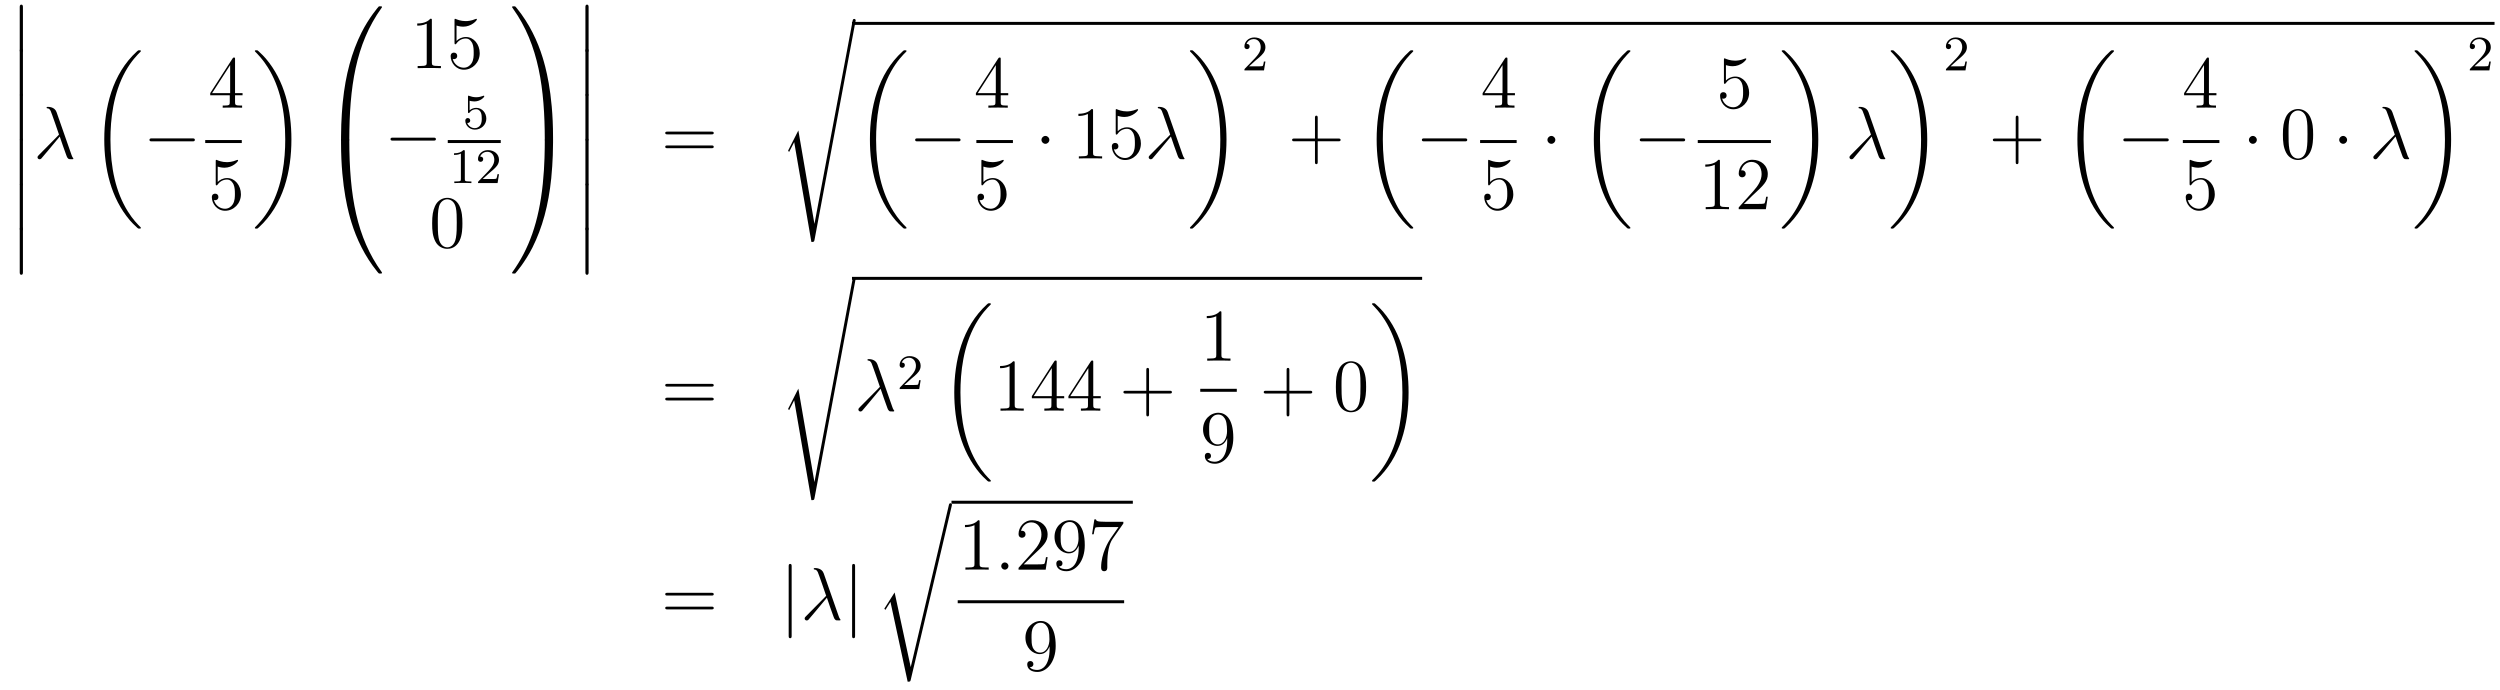 <?xml version='1.0'?>
<!-- This file was generated by dvisvgm 1.14.1 -->
<svg height='111pt' version='1.1' viewBox='0 -111 402 111' width='402pt' xmlns='http://www.w3.org/2000/svg' xmlns:xlink='http://www.w3.org/1999/xlink'>
<g id='page1'>
<g transform='matrix(1 0 0 1 -132 556)'>
<path d='M135.173 -659.019C135.173 -658.827 135.173 -658.577 135.424 -658.577C135.687 -658.577 135.687 -658.816 135.687 -659.019V-665.809C135.687 -666 135.687 -666.251 135.436 -666.251C135.173 -666.251 135.173 -666.012 135.173 -665.809V-659.019Z' fill-rule='evenodd'/>
<path d='M135.173 -651.939C135.173 -651.747 135.173 -651.497 135.424 -651.497C135.687 -651.497 135.687 -651.736 135.687 -651.939V-658.729C135.687 -658.92 135.687 -659.171 135.436 -659.171C135.173 -659.171 135.173 -658.932 135.173 -658.729V-651.939Z' fill-rule='evenodd'/>
<path d='M135.173 -644.739C135.173 -644.547 135.173 -644.297 135.424 -644.297C135.687 -644.297 135.687 -644.536 135.687 -644.739V-651.529C135.687 -651.72 135.687 -651.971 135.436 -651.971C135.173 -651.971 135.173 -651.732 135.173 -651.529V-644.739Z' fill-rule='evenodd'/>
<path d='M135.173 -637.539C135.173 -637.347 135.173 -637.097 135.424 -637.097C135.687 -637.097 135.687 -637.336 135.687 -637.539V-644.329C135.687 -644.52 135.687 -644.771 135.436 -644.771C135.173 -644.771 135.173 -644.532 135.173 -644.329V-637.539Z' fill-rule='evenodd'/>
<path d='M135.173 -630.339C135.173 -630.147 135.173 -629.897 135.424 -629.897C135.687 -629.897 135.687 -630.136 135.687 -630.339V-637.129C135.687 -637.32 135.687 -637.571 135.436 -637.571C135.173 -637.571 135.173 -637.332 135.173 -637.129V-630.339Z' fill-rule='evenodd'/>
<path d='M135.173 -623.259C135.173 -623.067 135.173 -622.817 135.424 -622.817C135.687 -622.817 135.687 -623.056 135.687 -623.259V-630.049C135.687 -630.24 135.687 -630.491 135.436 -630.491C135.173 -630.491 135.173 -630.252 135.173 -630.049V-623.259Z' fill-rule='evenodd'/>
<path d='M141.094 -648.967C140.795 -649.816 139.851 -649.816 139.695 -649.816C139.623 -649.816 139.492 -649.816 139.492 -649.697C139.492 -649.601 139.564 -649.589 139.623 -649.577C139.803 -649.553 139.946 -649.529 140.138 -649.182C140.257 -648.955 141.488 -645.381 141.488 -645.357C141.488 -645.345 141.476 -645.333 141.381 -645.238L138.273 -642.094C138.129 -641.95 138.033 -641.855 138.033 -641.699C138.033 -641.532 138.177 -641.388 138.368 -641.388C138.416 -641.388 138.548 -641.412 138.619 -641.484C138.811 -641.663 140.52 -643.755 141.608 -645.047C141.919 -644.114 142.301 -643.014 142.672 -642.01C142.732 -641.831 142.791 -641.663 142.959 -641.508C143.078 -641.4 143.102 -641.4 143.437 -641.4H143.664C143.712 -641.4 143.795 -641.4 143.795 -641.496C143.795 -641.544 143.783 -641.556 143.736 -641.604C143.628 -641.735 143.544 -641.95 143.497 -642.094L141.094 -648.967Z' fill-rule='evenodd'/>
<path d='M154.648 -630.36C154.648 -630.408 154.624 -630.432 154.6 -630.468C154.158 -630.91 153.357 -631.711 152.556 -633.002C150.631 -636.086 149.759 -639.971 149.759 -644.573C149.759 -647.789 150.189 -651.937 152.161 -655.499C153.106 -657.197 154.086 -658.177 154.612 -658.703C154.648 -658.739 154.648 -658.763 154.648 -658.799C154.648 -658.918 154.564 -658.918 154.397 -658.918C154.229 -658.918 154.206 -658.918 154.026 -658.739C150.022 -655.093 148.767 -649.618 148.767 -644.585C148.767 -639.887 149.842 -635.153 152.879 -631.579C153.118 -631.304 153.572 -630.814 154.062 -630.384C154.206 -630.24 154.229 -630.24 154.397 -630.24C154.564 -630.24 154.648 -630.24 154.648 -630.36Z' fill-rule='evenodd'/>
<path d='M162.918 -644.269C163.121 -644.269 163.336 -644.269 163.336 -644.508C163.336 -644.748 163.121 -644.748 162.918 -644.748H156.451C156.248 -644.748 156.032 -644.748 156.032 -644.508C156.032 -644.269 156.248 -644.269 156.451 -644.269H162.918Z' fill-rule='evenodd'/>
<path d='M169.795 -657.462C169.795 -657.689 169.795 -657.749 169.628 -657.749C169.533 -657.749 169.497 -657.749 169.401 -657.606L165.803 -652.023V-651.676H168.947V-650.588C168.947 -650.146 168.923 -650.027 168.05 -650.027H167.811V-649.68C168.086 -649.704 169.03 -649.704 169.365 -649.704S170.656 -649.704 170.931 -649.68V-650.027H170.692C169.831 -650.027 169.795 -650.146 169.795 -650.588V-651.676H171.003V-652.023H169.795V-657.462ZM169.007 -656.53V-652.023H166.102L169.007 -656.53Z' fill-rule='evenodd'/>
<path d='M165 -644H170.879V-644.481H165'/>
<path d='M167.01 -640.21C167.524 -640.042 167.943 -640.03 168.074 -640.03C169.425 -640.03 170.286 -641.022 170.286 -641.19C170.286 -641.238 170.262 -641.298 170.19 -641.298C170.166 -641.298 170.142 -641.298 170.034 -641.25C169.365 -640.963 168.791 -640.927 168.481 -640.927C167.692 -640.927 167.13 -641.166 166.902 -641.262C166.819 -641.298 166.795 -641.298 166.783 -641.298C166.688 -641.298 166.688 -641.226 166.688 -641.034V-637.484C166.688 -637.269 166.688 -637.197 166.831 -637.197C166.891 -637.197 166.902 -637.209 167.022 -637.353C167.357 -637.843 167.919 -638.13 168.516 -638.13C169.15 -638.13 169.461 -637.544 169.556 -637.341C169.76 -636.874 169.772 -636.289 169.772 -635.834C169.772 -635.38 169.772 -634.699 169.437 -634.161C169.174 -633.731 168.708 -633.432 168.182 -633.432C167.393 -633.432 166.616 -633.97 166.4 -634.842C166.46 -634.818 166.532 -634.807 166.592 -634.807C166.795 -634.807 167.118 -634.926 167.118 -635.332C167.118 -635.667 166.891 -635.858 166.592 -635.858C166.377 -635.858 166.066 -635.751 166.066 -635.285C166.066 -634.268 166.879 -633.109 168.206 -633.109C169.556 -633.109 170.74 -634.245 170.74 -635.763C170.74 -637.185 169.783 -638.369 168.528 -638.369C167.847 -638.369 167.321 -638.07 167.01 -637.735V-640.21Z' fill-rule='evenodd'/>
<path d='M178.86 -644.573C178.86 -649.271 177.784 -654.005 174.747 -657.579C174.508 -657.854 174.054 -658.344 173.564 -658.775C173.421 -658.918 173.397 -658.918 173.229 -658.918C173.086 -658.918 172.978 -658.918 172.978 -658.799C172.978 -658.751 173.026 -658.703 173.05 -658.679C173.468 -658.249 174.269 -657.448 175.07 -656.157C176.995 -653.073 177.867 -649.188 177.867 -644.585C177.867 -641.37 177.437 -637.222 175.465 -633.659C174.52 -631.962 173.528 -630.97 173.026 -630.468C173.002 -630.432 172.978 -630.396 172.978 -630.36C172.978 -630.24 173.086 -630.24 173.229 -630.24C173.397 -630.24 173.421 -630.24 173.6 -630.42C177.605 -634.066 178.86 -639.541 178.86 -644.573Z' fill-rule='evenodd'/>
<path d='M187.831 -644.361C188.094 -644.361 188.166 -644.361 188.166 -644.529C188.189 -652.908 189.158 -659.866 193.342 -665.711C193.426 -665.819 193.426 -665.843 193.426 -665.867C193.426 -665.986 193.342 -665.986 193.151 -665.986C192.959 -665.986 192.935 -665.986 192.911 -665.962C192.864 -665.927 191.345 -664.181 190.138 -661.778C188.56 -658.623 187.568 -655 187.126 -650.649C187.09 -650.278 186.839 -647.792 186.839 -644.959V-644.493C186.851 -644.361 186.922 -644.361 187.173 -644.361H187.831Z' fill-rule='evenodd'/>
<path d='M187.173 -644.638C186.922 -644.638 186.851 -644.638 186.839 -644.506V-644.04C186.839 -636.736 188.142 -632.457 188.512 -631.249C189.325 -628.595 190.652 -625.798 192.648 -623.336C192.828 -623.12 192.875 -623.061 192.923 -623.037C192.947 -623.025 192.959 -623.013 193.151 -623.013C193.342 -623.013 193.426 -623.013 193.426 -623.132C193.426 -623.156 193.426 -623.18 193.354 -623.288C189.373 -628.811 188.178 -635.457 188.166 -644.47C188.166 -644.638 188.094 -644.638 187.831 -644.638H187.173Z' fill-rule='evenodd'/>
<path d='M201.443 -663.702C201.443 -663.978 201.443 -663.989 201.204 -663.989C200.917 -663.667 200.32 -663.224 199.088 -663.224V-662.878C199.363 -662.878 199.961 -662.878 200.618 -663.188V-656.96C200.618 -656.53 200.582 -656.387 199.53 -656.387H199.159V-656.04C199.482 -656.064 200.642 -656.064 201.036 -656.064C201.431 -656.064 202.578 -656.064 202.901 -656.04V-656.387H202.531C201.479 -656.387 201.443 -656.53 201.443 -656.96V-663.702ZM205.41 -662.89C205.924 -662.722 206.342 -662.71 206.474 -662.71C207.824 -662.71 208.686 -663.702 208.686 -663.87C208.686 -663.918 208.662 -663.978 208.59 -663.978C208.566 -663.978 208.542 -663.978 208.434 -663.93C207.764 -663.643 207.191 -663.607 206.88 -663.607C206.092 -663.607 205.53 -663.846 205.302 -663.942C205.219 -663.978 205.195 -663.978 205.183 -663.978C205.087 -663.978 205.087 -663.906 205.087 -663.714V-660.164C205.087 -659.949 205.087 -659.877 205.231 -659.877C205.29 -659.877 205.302 -659.889 205.422 -660.033C205.757 -660.523 206.318 -660.81 206.916 -660.81C207.55 -660.81 207.86 -660.224 207.956 -660.021C208.159 -659.554 208.171 -658.969 208.171 -658.514C208.171 -658.06 208.171 -657.379 207.836 -656.841C207.574 -656.411 207.108 -656.112 206.581 -656.112C205.793 -656.112 205.015 -656.65 204.8 -657.522C204.86 -657.498 204.932 -657.487 204.992 -657.487C205.195 -657.487 205.518 -657.606 205.518 -658.012C205.518 -658.347 205.29 -658.538 204.992 -658.538C204.776 -658.538 204.466 -658.431 204.466 -657.965C204.466 -656.948 205.279 -655.789 206.605 -655.789C207.956 -655.789 209.14 -656.925 209.14 -658.443C209.14 -659.865 208.183 -661.049 206.928 -661.049C206.246 -661.049 205.721 -660.75 205.41 -660.415V-662.89Z' fill-rule='evenodd'/>
<path d='M201.678 -644.389C201.881 -644.389 202.097 -644.389 202.097 -644.628C202.097 -644.868 201.881 -644.868 201.678 -644.868H195.211C195.007 -644.868 194.792 -644.868 194.792 -644.628C194.792 -644.389 195.007 -644.389 195.211 -644.389H201.678Z' fill-rule='evenodd'/>
<path d='M207.516 -650.798C207.619 -650.766 207.938 -650.687 208.272 -650.687C209.269 -650.687 209.874 -651.388 209.874 -651.507C209.874 -651.595 209.819 -651.619 209.778 -651.619C209.762 -651.619 209.747 -651.619 209.675 -651.579C209.364 -651.46 208.998 -651.364 208.567 -651.364C208.097 -651.364 207.707 -651.483 207.46 -651.579C207.38 -651.619 207.364 -651.619 207.356 -651.619C207.252 -651.619 207.252 -651.531 207.252 -651.388V-649.053C207.252 -648.91 207.252 -648.814 207.38 -648.814C207.444 -648.814 207.468 -648.846 207.508 -648.91C207.604 -649.029 207.906 -649.436 208.584 -649.436C209.029 -649.436 209.245 -649.069 209.316 -648.918C209.452 -648.631 209.468 -648.264 209.468 -647.953C209.468 -647.659 209.46 -647.228 209.237 -646.878C209.086 -646.639 208.766 -646.392 208.344 -646.392C207.827 -646.392 207.317 -646.718 207.133 -647.236C207.157 -647.228 207.205 -647.228 207.212 -647.228C207.436 -647.228 207.611 -647.372 207.611 -647.619C207.611 -647.914 207.38 -648.017 207.221 -648.017C207.077 -648.017 206.822 -647.937 206.822 -647.595C206.822 -646.878 207.444 -646.153 208.361 -646.153C209.357 -646.153 210.2 -646.926 210.2 -647.914C210.2 -648.838 209.532 -649.659 208.591 -649.659C208.193 -649.659 207.818 -649.531 207.516 -649.26V-650.798Z' fill-rule='evenodd'/>
<path d='M204 -644H212.52V-644.481H204'/>
<path d='M206.742 -642.636C206.742 -642.851 206.726 -642.859 206.51 -642.859C206.184 -642.54 205.762 -642.349 205.006 -642.349V-642.086C205.22 -642.086 205.65 -642.086 206.112 -642.301V-638.213C206.112 -637.918 206.089 -637.823 205.332 -637.823H205.052V-637.56C205.379 -637.584 206.065 -637.584 206.424 -637.584C206.782 -637.584 207.475 -637.584 207.802 -637.56V-637.823H207.523C206.766 -637.823 206.742 -637.918 206.742 -638.213V-642.636ZM210.688 -639.186C210.815 -639.305 211.15 -639.568 211.277 -639.68C211.771 -640.134 212.24 -640.572 212.24 -641.297C212.24 -642.245 211.444 -642.859 210.448 -642.859C209.492 -642.859 208.862 -642.134 208.862 -641.425C208.862 -641.034 209.173 -640.978 209.285 -640.978C209.452 -640.978 209.699 -641.098 209.699 -641.401C209.699 -641.815 209.3 -641.815 209.206 -641.815C209.436 -642.397 209.97 -642.596 210.36 -642.596C211.102 -642.596 211.484 -641.967 211.484 -641.297C211.484 -640.468 210.902 -639.863 209.962 -638.899L208.958 -637.863C208.862 -637.775 208.862 -637.759 208.862 -637.56H212.01L212.24 -638.986H211.993C211.97 -638.827 211.907 -638.428 211.811 -638.277C211.763 -638.213 211.157 -638.213 211.03 -638.213H209.611L210.688 -639.186Z' fill-rule='evenodd'/>
<path d='M206.356 -631.065C206.356 -632.058 206.296 -633.026 205.865 -633.934C205.375 -634.927 204.515 -635.189 203.929 -635.189C203.236 -635.189 202.386 -634.843 201.944 -633.851C201.61 -633.097 201.49 -632.356 201.49 -631.065C201.49 -629.906 201.574 -629.033 202.004 -628.184C202.47 -627.276 203.296 -626.989 203.917 -626.989C204.956 -626.989 205.554 -627.611 205.901 -628.304C206.332 -629.2 206.356 -630.372 206.356 -631.065ZM203.917 -627.228C203.534 -627.228 202.757 -627.443 202.53 -628.746C202.399 -629.463 202.399 -630.372 202.399 -631.209C202.399 -632.189 202.399 -633.073 202.59 -633.779C202.793 -634.58 203.402 -634.95 203.917 -634.95C204.371 -634.95 205.064 -634.675 205.291 -633.648C205.447 -632.966 205.447 -632.022 205.447 -631.209C205.447 -630.408 205.447 -629.499 205.315 -628.77C205.088 -627.455 204.335 -627.228 203.917 -627.228Z' fill-rule='evenodd'/>
<path d='M220.93 -644.959C220.93 -652.263 219.626 -656.542 219.256 -657.75C218.443 -660.404 217.116 -663.201 215.119 -665.663C214.94 -665.879 214.892 -665.938 214.844 -665.962C214.82 -665.974 214.808 -665.986 214.618 -665.986C214.438 -665.986 214.343 -665.986 214.343 -665.867C214.343 -665.843 214.343 -665.819 214.498 -665.604C218.658 -659.794 219.59 -652.622 219.602 -644.529C219.602 -644.361 219.674 -644.361 219.937 -644.361H220.595C220.846 -644.361 220.918 -644.361 220.93 -644.493V-644.959Z' fill-rule='evenodd'/>
<path d='M220.93 -644.506C220.918 -644.638 220.846 -644.638 220.595 -644.638H219.937C219.674 -644.638 219.602 -644.638 219.602 -644.47C219.602 -643.239 219.59 -640.394 219.28 -637.417C218.634 -631.237 217.044 -626.958 214.427 -623.288C214.343 -623.18 214.343 -623.156 214.343 -623.132C214.343 -623.013 214.438 -623.013 214.618 -623.013C214.808 -623.013 214.832 -623.013 214.856 -623.037C214.904 -623.073 216.422 -624.818 217.63 -627.221C219.208 -630.377 220.2 -633.998 220.642 -638.35C220.678 -638.72 220.93 -641.207 220.93 -644.04V-644.506Z' fill-rule='evenodd'/>
<path d='M226.134 -659.019C226.134 -658.827 226.134 -658.577 226.385 -658.577C226.648 -658.577 226.648 -658.816 226.648 -659.019V-665.809C226.648 -666 226.648 -666.251 226.397 -666.251C226.134 -666.251 226.134 -666.012 226.134 -665.809V-659.019Z' fill-rule='evenodd'/>
<path d='M226.134 -651.939C226.134 -651.747 226.134 -651.497 226.385 -651.497C226.648 -651.497 226.648 -651.736 226.648 -651.939V-658.729C226.648 -658.92 226.648 -659.171 226.397 -659.171C226.134 -659.171 226.134 -658.932 226.134 -658.729V-651.939Z' fill-rule='evenodd'/>
<path d='M226.134 -644.739C226.134 -644.547 226.134 -644.297 226.385 -644.297C226.648 -644.297 226.648 -644.536 226.648 -644.739V-651.529C226.648 -651.72 226.648 -651.971 226.397 -651.971C226.134 -651.971 226.134 -651.732 226.134 -651.529V-644.739Z' fill-rule='evenodd'/>
<path d='M226.134 -637.539C226.134 -637.347 226.134 -637.097 226.385 -637.097C226.648 -637.097 226.648 -637.336 226.648 -637.539V-644.329C226.648 -644.52 226.648 -644.771 226.397 -644.771C226.134 -644.771 226.134 -644.532 226.134 -644.329V-637.539Z' fill-rule='evenodd'/>
<path d='M226.134 -630.339C226.134 -630.147 226.134 -629.897 226.385 -629.897C226.648 -629.897 226.648 -630.136 226.648 -630.339V-637.129C226.648 -637.32 226.648 -637.571 226.397 -637.571C226.134 -637.571 226.134 -637.332 226.134 -637.129V-630.339Z' fill-rule='evenodd'/>
<path d='M226.134 -623.259C226.134 -623.067 226.134 -622.817 226.385 -622.817C226.648 -622.817 226.648 -623.056 226.648 -623.259V-630.049C226.648 -630.24 226.648 -630.491 226.397 -630.491C226.134 -630.491 226.134 -630.252 226.134 -630.049V-623.259Z' fill-rule='evenodd'/>
<path d='M246.389 -645.393C246.557 -645.393 246.772 -645.393 246.772 -645.608C246.772 -645.835 246.569 -645.835 246.389 -645.835H239.348C239.18 -645.835 238.966 -645.835 238.966 -645.62C238.966 -645.393 239.168 -645.393 239.348 -645.393H246.389ZM246.389 -643.17C246.557 -643.17 246.772 -643.17 246.772 -643.385C246.772 -643.612 246.569 -643.612 246.389 -643.612H239.348C239.18 -643.612 238.966 -643.612 238.966 -643.397C238.966 -643.17 239.168 -643.17 239.348 -643.17H246.389Z' fill-rule='evenodd'/>
<path d='M260.376 -646.027L258.799 -642.919C258.739 -642.799 258.727 -642.776 258.727 -642.763C258.727 -642.716 258.882 -642.584 258.894 -642.572L259.708 -644.15L262.469 -628.096C262.84 -628.096 262.91 -628.096 262.97 -628.407L269.593 -663.719C269.593 -663.851 269.497 -663.958 269.354 -663.958C269.162 -663.958 269.126 -663.803 269.09 -663.6L262.97 -631.025H262.958L260.376 -646.027Z' fill-rule='evenodd'/>
<path d='M269 -663H533.122V-663.48H269'/>
<path d='M277.764 -630.36C277.764 -630.408 277.74 -630.432 277.716 -630.468C277.274 -630.91 276.473 -631.711 275.672 -633.002C273.748 -636.086 272.875 -639.971 272.875 -644.573C272.875 -647.789 273.305 -651.937 275.278 -655.499C276.222 -657.197 277.202 -658.177 277.728 -658.703C277.764 -658.739 277.764 -658.763 277.764 -658.799C277.764 -658.918 277.68 -658.918 277.513 -658.918C277.345 -658.918 277.321 -658.918 277.142 -658.739C273.138 -655.093 271.883 -649.618 271.883 -644.585C271.883 -639.887 272.958 -635.153 275.995 -631.579C276.234 -631.304 276.688 -630.814 277.178 -630.384C277.321 -630.24 277.345 -630.24 277.513 -630.24C277.68 -630.24 277.764 -630.24 277.764 -630.36Z' fill-rule='evenodd'/>
<path d='M286.038 -644.269C286.241 -644.269 286.457 -644.269 286.457 -644.508C286.457 -644.748 286.241 -644.748 286.038 -644.748H279.571C279.367 -644.748 279.152 -644.748 279.152 -644.508C279.152 -644.269 279.367 -644.269 279.571 -644.269H286.038Z' fill-rule='evenodd'/>
<path d='M292.915 -657.462C292.915 -657.689 292.915 -657.749 292.748 -657.749C292.652 -657.749 292.616 -657.749 292.52 -657.606L288.923 -652.023V-651.676H292.067V-650.588C292.067 -650.146 292.043 -650.027 291.17 -650.027H290.93V-649.68C291.206 -649.704 292.151 -649.704 292.486 -649.704C292.819 -649.704 293.777 -649.704 294.05 -649.68V-650.027H293.812C292.951 -650.027 292.915 -650.146 292.915 -650.588V-651.676H294.122V-652.023H292.915V-657.462ZM292.127 -656.53V-652.023H289.222L292.127 -656.53Z' fill-rule='evenodd'/>
<path d='M289 -644H294.878V-644.481H289'/>
<path d='M290.13 -640.21C290.644 -640.042 291.062 -640.03 291.194 -640.03C292.546 -640.03 293.406 -641.022 293.406 -641.19C293.406 -641.238 293.382 -641.298 293.31 -641.298C293.286 -641.298 293.262 -641.298 293.154 -641.25C292.486 -640.963 291.911 -640.927 291.601 -640.927C290.812 -640.927 290.25 -641.166 290.022 -641.262C289.939 -641.298 289.915 -641.298 289.903 -641.298C289.807 -641.298 289.807 -641.226 289.807 -641.034V-637.484C289.807 -637.269 289.807 -637.197 289.951 -637.197C290.011 -637.197 290.022 -637.209 290.142 -637.353C290.477 -637.843 291.038 -638.13 291.636 -638.13C292.27 -638.13 292.58 -637.544 292.676 -637.341C292.879 -636.874 292.891 -636.289 292.891 -635.834C292.891 -635.38 292.891 -634.699 292.556 -634.161C292.294 -633.731 291.828 -633.432 291.301 -633.432C290.513 -633.432 289.735 -633.97 289.52 -634.842C289.58 -634.818 289.652 -634.807 289.712 -634.807C289.915 -634.807 290.238 -634.926 290.238 -635.332C290.238 -635.667 290.011 -635.858 289.712 -635.858C289.496 -635.858 289.186 -635.751 289.186 -635.285C289.186 -634.268 289.999 -633.109 291.325 -633.109C292.676 -633.109 293.86 -634.245 293.86 -635.763C293.86 -637.185 292.903 -638.369 291.648 -638.369C290.966 -638.369 290.441 -638.07 290.13 -637.735V-640.21Z' fill-rule='evenodd'/>
<path d='M300.736 -644.508C300.736 -644.855 300.449 -645.142 300.102 -645.142C299.755 -645.142 299.468 -644.855 299.468 -644.508C299.468 -644.162 299.755 -643.875 300.102 -643.875C300.449 -643.875 300.736 -644.162 300.736 -644.508Z' fill-rule='evenodd'/>
<path d='M307.762 -649.182C307.762 -649.458 307.762 -649.469 307.523 -649.469C307.236 -649.147 306.638 -648.704 305.407 -648.704V-648.358C305.682 -648.358 306.28 -648.358 306.937 -648.668V-642.44C306.937 -642.01 306.901 -641.867 305.849 -641.867H305.479V-641.52C305.802 -641.544 306.961 -641.544 307.356 -641.544C307.751 -641.544 308.898 -641.544 309.221 -641.52V-641.867H308.85C307.798 -641.867 307.762 -642.01 307.762 -642.44V-649.182ZM311.729 -648.37C312.244 -648.202 312.662 -648.19 312.793 -648.19C314.144 -648.19 315.005 -649.182 315.005 -649.35C315.005 -649.398 314.981 -649.458 314.909 -649.458C314.885 -649.458 314.862 -649.458 314.754 -649.41C314.084 -649.123 313.511 -649.087 313.2 -649.087C312.41 -649.087 311.849 -649.326 311.622 -649.422C311.538 -649.458 311.514 -649.458 311.502 -649.458C311.407 -649.458 311.407 -649.386 311.407 -649.194V-645.644C311.407 -645.429 311.407 -645.357 311.55 -645.357C311.61 -645.357 311.622 -645.369 311.742 -645.513C312.076 -646.003 312.638 -646.29 313.236 -646.29C313.87 -646.29 314.18 -645.704 314.275 -645.501C314.479 -645.034 314.491 -644.449 314.491 -643.994C314.491 -643.54 314.491 -642.859 314.156 -642.321C313.894 -641.891 313.427 -641.592 312.901 -641.592C312.112 -641.592 311.335 -642.13 311.119 -643.002C311.179 -642.978 311.251 -642.967 311.311 -642.967C311.514 -642.967 311.837 -643.086 311.837 -643.492C311.837 -643.827 311.61 -644.018 311.311 -644.018C311.096 -644.018 310.784 -643.911 310.784 -643.445C310.784 -642.428 311.598 -641.269 312.925 -641.269C314.275 -641.269 315.458 -642.405 315.458 -643.923C315.458 -645.345 314.503 -646.529 313.248 -646.529C312.566 -646.529 312.041 -646.23 311.729 -645.895V-648.37Z' fill-rule='evenodd'/>
<path d='M319.771 -648.967C319.472 -649.816 318.528 -649.816 318.372 -649.816C318.301 -649.816 318.169 -649.816 318.169 -649.697C318.169 -649.601 318.241 -649.589 318.301 -649.577C318.48 -649.553 318.624 -649.529 318.815 -649.182C318.934 -648.955 320.166 -645.381 320.166 -645.357C320.166 -645.345 320.154 -645.333 320.058 -645.238L316.95 -642.094C316.806 -641.95 316.711 -641.855 316.711 -641.699C316.711 -641.532 316.854 -641.388 317.045 -641.388C317.094 -641.388 317.225 -641.412 317.297 -641.484C317.488 -641.663 319.198 -643.755 320.285 -645.047C320.596 -644.114 320.978 -643.014 321.349 -642.01C321.409 -641.831 321.468 -641.663 321.636 -641.508C321.755 -641.4 321.779 -641.4 322.114 -641.4H322.342C322.39 -641.4 322.472 -641.4 322.472 -641.496C322.472 -641.544 322.46 -641.556 322.412 -641.604C322.306 -641.735 322.222 -641.95 322.174 -642.094L319.771 -648.967Z' fill-rule='evenodd'/>
<path d='M329.22 -644.573C329.22 -649.271 328.144 -654.005 325.108 -657.579C324.869 -657.854 324.414 -658.344 323.924 -658.775C323.78 -658.918 323.756 -658.918 323.59 -658.918C323.446 -658.918 323.339 -658.918 323.339 -658.799C323.339 -658.751 323.387 -658.703 323.41 -658.679C323.828 -658.249 324.629 -657.448 325.43 -656.157C327.355 -653.073 328.228 -649.188 328.228 -644.585C328.228 -641.37 327.797 -637.222 325.825 -633.659C324.881 -631.962 323.888 -630.97 323.387 -630.468C323.362 -630.432 323.339 -630.396 323.339 -630.36C323.339 -630.24 323.446 -630.24 323.59 -630.24C323.756 -630.24 323.78 -630.24 323.96 -630.42C327.965 -634.066 329.22 -639.541 329.22 -644.573Z' fill-rule='evenodd'/>
<path d='M333.928 -657.306C334.055 -657.425 334.39 -657.688 334.517 -657.8C335.011 -658.254 335.48 -658.692 335.48 -659.417C335.48 -660.365 334.684 -660.979 333.688 -660.979C332.732 -660.979 332.102 -660.254 332.102 -659.545C332.102 -659.154 332.413 -659.098 332.525 -659.098C332.692 -659.098 332.939 -659.218 332.939 -659.521C332.939 -659.935 332.54 -659.935 332.446 -659.935C332.676 -660.517 333.21 -660.716 333.6 -660.716C334.342 -660.716 334.724 -660.087 334.724 -659.417C334.724 -658.588 334.142 -657.983 333.202 -657.019L332.198 -655.983C332.102 -655.895 332.102 -655.879 332.102 -655.68H335.25L335.48 -657.106H335.233C335.21 -656.947 335.147 -656.548 335.051 -656.397C335.003 -656.333 334.397 -656.333 334.27 -656.333H332.851L333.928 -657.306Z' fill-rule='evenodd'/>
<path d='M343.89 -644.281H347.189C347.357 -644.281 347.572 -644.281 347.572 -644.497C347.572 -644.724 347.369 -644.724 347.189 -644.724H343.89V-648.023C343.89 -648.19 343.89 -648.406 343.674 -648.406C343.447 -648.406 343.447 -648.202 343.447 -648.023V-644.724H340.148C339.98 -644.724 339.766 -644.724 339.766 -644.508C339.766 -644.281 339.968 -644.281 340.148 -644.281H343.447V-640.982C343.447 -640.815 343.447 -640.6 343.662 -640.6C343.89 -640.6 343.89 -640.803 343.89 -640.982V-644.281Z' fill-rule='evenodd'/>
<path d='M359.248 -630.36C359.248 -630.408 359.224 -630.432 359.2 -630.468C358.758 -630.91 357.956 -631.711 357.156 -633.002C355.231 -636.086 354.359 -639.971 354.359 -644.573C354.359 -647.789 354.79 -651.937 356.761 -655.499C357.706 -657.197 358.686 -658.177 359.212 -658.703C359.248 -658.739 359.248 -658.763 359.248 -658.799C359.248 -658.918 359.164 -658.918 358.997 -658.918C358.829 -658.918 358.806 -658.918 358.626 -658.739C354.622 -655.093 353.366 -649.618 353.366 -644.585C353.366 -639.887 354.442 -635.153 357.479 -631.579C357.718 -631.304 358.172 -630.814 358.662 -630.384C358.806 -630.24 358.829 -630.24 358.997 -630.24C359.164 -630.24 359.248 -630.24 359.248 -630.36Z' fill-rule='evenodd'/>
<path d='M367.518 -644.269C367.721 -644.269 367.937 -644.269 367.937 -644.508C367.937 -644.748 367.721 -644.748 367.518 -644.748H361.051C360.847 -644.748 360.632 -644.748 360.632 -644.508C360.632 -644.269 360.847 -644.269 361.051 -644.269H367.518Z' fill-rule='evenodd'/>
<path d='M374.395 -657.462C374.395 -657.689 374.395 -657.749 374.228 -657.749C374.132 -657.749 374.096 -657.749 374 -657.606L370.403 -652.023V-651.676H373.547V-650.588C373.547 -650.146 373.523 -650.027 372.65 -650.027H372.41V-649.68C372.686 -649.704 373.631 -649.704 373.966 -649.704C374.299 -649.704 375.257 -649.704 375.53 -649.68V-650.027H375.292C374.431 -650.027 374.395 -650.146 374.395 -650.588V-651.676H375.602V-652.023H374.395V-657.462ZM373.607 -656.53V-652.023H370.702L373.607 -656.53Z' fill-rule='evenodd'/>
<path d='M370 -644H375.878V-644.481H370'/>
<path d='M371.61 -640.21C372.124 -640.042 372.542 -640.03 372.674 -640.03C374.026 -640.03 374.886 -641.022 374.886 -641.19C374.886 -641.238 374.862 -641.298 374.79 -641.298C374.766 -641.298 374.742 -641.298 374.634 -641.25C373.966 -640.963 373.391 -640.927 373.081 -640.927C372.292 -640.927 371.73 -641.166 371.502 -641.262C371.419 -641.298 371.395 -641.298 371.383 -641.298C371.287 -641.298 371.287 -641.226 371.287 -641.034V-637.484C371.287 -637.269 371.287 -637.197 371.431 -637.197C371.491 -637.197 371.502 -637.209 371.622 -637.353C371.957 -637.843 372.518 -638.13 373.116 -638.13C373.75 -638.13 374.06 -637.544 374.156 -637.341C374.359 -636.874 374.371 -636.289 374.371 -635.834C374.371 -635.38 374.371 -634.699 374.036 -634.161C373.774 -633.731 373.308 -633.432 372.781 -633.432C371.993 -633.432 371.215 -633.97 371 -634.842C371.06 -634.818 371.132 -634.807 371.192 -634.807C371.395 -634.807 371.718 -634.926 371.718 -635.332C371.718 -635.667 371.491 -635.858 371.192 -635.858C370.976 -635.858 370.666 -635.751 370.666 -635.285C370.666 -634.268 371.479 -633.109 372.805 -633.109C374.156 -633.109 375.34 -634.245 375.34 -635.763C375.34 -637.185 374.383 -638.369 373.128 -638.369C372.446 -638.369 371.921 -638.07 371.61 -637.735V-640.21Z' fill-rule='evenodd'/>
<path d='M382.096 -644.508C382.096 -644.855 381.809 -645.142 381.462 -645.142S380.828 -644.855 380.828 -644.508C380.828 -644.162 381.115 -643.875 381.462 -643.875S382.096 -644.162 382.096 -644.508Z' fill-rule='evenodd'/>
<path d='M394.168 -630.36C394.168 -630.408 394.144 -630.432 394.12 -630.468C393.678 -630.91 392.876 -631.711 392.076 -633.002C390.151 -636.086 389.279 -639.971 389.279 -644.573C389.279 -647.789 389.71 -651.937 391.681 -655.499C392.626 -657.197 393.606 -658.177 394.132 -658.703C394.168 -658.739 394.168 -658.763 394.168 -658.799C394.168 -658.918 394.084 -658.918 393.917 -658.918C393.749 -658.918 393.726 -658.918 393.546 -658.739C389.542 -655.093 388.286 -649.618 388.286 -644.585C388.286 -639.887 389.362 -635.153 392.399 -631.579C392.638 -631.304 393.092 -630.814 393.582 -630.384C393.726 -630.24 393.749 -630.24 393.917 -630.24C394.084 -630.24 394.168 -630.24 394.168 -630.36Z' fill-rule='evenodd'/>
<path d='M402.558 -644.269C402.761 -644.269 402.977 -644.269 402.977 -644.508C402.977 -644.748 402.761 -644.748 402.558 -644.748H396.091C395.887 -644.748 395.672 -644.748 395.672 -644.508C395.672 -644.269 395.887 -644.269 396.091 -644.269H402.558Z' fill-rule='evenodd'/>
<path d='M409.53 -656.53C410.044 -656.362 410.462 -656.35 410.594 -656.35C411.946 -656.35 412.806 -657.342 412.806 -657.51C412.806 -657.558 412.782 -657.618 412.71 -657.618C412.686 -657.618 412.662 -657.618 412.554 -657.57C411.886 -657.283 411.311 -657.247 411.001 -657.247C410.212 -657.247 409.65 -657.486 409.422 -657.582C409.339 -657.618 409.315 -657.618 409.303 -657.618C409.207 -657.618 409.207 -657.546 409.207 -657.354V-653.804C409.207 -653.589 409.207 -653.517 409.351 -653.517C409.411 -653.517 409.422 -653.529 409.542 -653.673C409.877 -654.163 410.438 -654.45 411.036 -654.45C411.67 -654.45 411.98 -653.864 412.076 -653.661C412.279 -653.194 412.291 -652.609 412.291 -652.154C412.291 -651.7 412.291 -651.019 411.956 -650.481C411.694 -650.051 411.228 -649.752 410.701 -649.752C409.913 -649.752 409.135 -650.29 408.92 -651.162C408.98 -651.138 409.052 -651.127 409.112 -651.127C409.315 -651.127 409.638 -651.246 409.638 -651.652C409.638 -651.987 409.411 -652.178 409.112 -652.178C408.896 -652.178 408.586 -652.071 408.586 -651.605C408.586 -650.588 409.399 -649.429 410.725 -649.429C412.076 -649.429 413.26 -650.565 413.26 -652.083C413.26 -653.505 412.303 -654.689 411.048 -654.689C410.366 -654.689 409.841 -654.39 409.53 -654.055V-656.53Z' fill-rule='evenodd'/>
<path d='M405 -644H416.761V-644.481H405'/>
<path d='M408.563 -641.022C408.563 -641.298 408.563 -641.309 408.324 -641.309C408.037 -640.987 407.44 -640.544 406.208 -640.544V-640.198C406.483 -640.198 407.081 -640.198 407.738 -640.508V-634.28C407.738 -633.85 407.702 -633.707 406.65 -633.707H406.279V-633.36C406.602 -633.384 407.762 -633.384 408.156 -633.384C408.551 -633.384 409.698 -633.384 410.021 -633.36V-633.707H409.651C408.599 -633.707 408.563 -633.85 408.563 -634.28V-641.022ZM416.26 -635.368H415.997C415.961 -635.165 415.865 -634.507 415.746 -634.316C415.662 -634.209 414.98 -634.209 414.622 -634.209H412.41C412.733 -634.484 413.462 -635.249 413.773 -635.536C415.59 -637.209 416.26 -637.831 416.26 -639.014C416.26 -640.389 415.171 -641.309 413.785 -641.309S411.586 -640.126 411.586 -639.098C411.586 -638.488 412.111 -638.488 412.147 -638.488C412.399 -638.488 412.709 -638.667 412.709 -639.05C412.709 -639.385 412.482 -639.612 412.147 -639.612C412.04 -639.612 412.016 -639.612 411.98 -639.6C412.207 -640.413 412.853 -640.963 413.63 -640.963C414.646 -640.963 415.267 -640.114 415.267 -639.014C415.267 -637.998 414.682 -637.113 414 -636.348L411.586 -633.647V-633.36H415.949L416.26 -635.368Z' fill-rule='evenodd'/>
<path d='M424.38 -644.573C424.38 -649.271 423.304 -654.005 420.268 -657.579C420.029 -657.854 419.574 -658.344 419.084 -658.775C418.94 -658.918 418.916 -658.918 418.75 -658.918C418.606 -658.918 418.499 -658.918 418.499 -658.799C418.499 -658.751 418.547 -658.703 418.57 -658.679C418.988 -658.249 419.789 -657.448 420.59 -656.157C422.515 -653.073 423.388 -649.188 423.388 -644.585C423.388 -641.37 422.957 -637.222 420.985 -633.659C420.041 -631.962 419.048 -630.97 418.547 -630.468C418.522 -630.432 418.499 -630.396 418.499 -630.36C418.499 -630.24 418.606 -630.24 418.75 -630.24C418.916 -630.24 418.94 -630.24 419.12 -630.42C423.125 -634.066 424.38 -639.541 424.38 -644.573Z' fill-rule='evenodd'/>
<path d='M432.454 -648.967C432.155 -649.816 431.21 -649.816 431.056 -649.816C430.984 -649.816 430.852 -649.816 430.852 -649.697C430.852 -649.601 430.924 -649.589 430.984 -649.577C431.162 -649.553 431.306 -649.529 431.497 -649.182C431.617 -648.955 432.848 -645.381 432.848 -645.357C432.848 -645.345 432.836 -645.333 432.74 -645.238L429.632 -642.094C429.49 -641.95 429.394 -641.855 429.394 -641.699C429.394 -641.532 429.536 -641.388 429.728 -641.388C429.776 -641.388 429.907 -641.412 429.979 -641.484C430.171 -641.663 431.88 -643.755 432.968 -645.047C433.279 -644.114 433.661 -643.014 434.032 -642.01C434.092 -641.831 434.152 -641.663 434.318 -641.508C434.438 -641.4 434.462 -641.4 434.797 -641.4H435.024C435.072 -641.4 435.155 -641.4 435.155 -641.496C435.155 -641.544 435.144 -641.556 435.096 -641.604C434.988 -641.735 434.904 -641.95 434.856 -642.094L432.454 -648.967Z' fill-rule='evenodd'/>
<path d='M441.9 -644.573C441.9 -649.271 440.824 -654.005 437.788 -657.579C437.549 -657.854 437.094 -658.344 436.604 -658.775C436.46 -658.918 436.436 -658.918 436.27 -658.918C436.126 -658.918 436.019 -658.918 436.019 -658.799C436.019 -658.751 436.067 -658.703 436.09 -658.679C436.508 -658.249 437.309 -657.448 438.11 -656.157C440.035 -653.073 440.908 -649.188 440.908 -644.585C440.908 -641.37 440.477 -637.222 438.505 -633.659C437.561 -631.962 436.568 -630.97 436.067 -630.468C436.042 -630.432 436.019 -630.396 436.019 -630.36C436.019 -630.24 436.126 -630.24 436.27 -630.24C436.436 -630.24 436.46 -630.24 436.64 -630.42C440.645 -634.066 441.9 -639.541 441.9 -644.573Z' fill-rule='evenodd'/>
<path d='M446.728 -657.306C446.855 -657.425 447.19 -657.688 447.317 -657.8C447.811 -658.254 448.28 -658.692 448.28 -659.417C448.28 -660.365 447.484 -660.979 446.488 -660.979C445.532 -660.979 444.902 -660.254 444.902 -659.545C444.902 -659.154 445.213 -659.098 445.325 -659.098C445.492 -659.098 445.739 -659.218 445.739 -659.521C445.739 -659.935 445.34 -659.935 445.246 -659.935C445.476 -660.517 446.01 -660.716 446.4 -660.716C447.142 -660.716 447.524 -660.087 447.524 -659.417C447.524 -658.588 446.942 -657.983 446.002 -657.019L444.998 -655.983C444.902 -655.895 444.902 -655.879 444.902 -655.68H448.05L448.28 -657.106H448.033C448.01 -656.947 447.947 -656.548 447.851 -656.397C447.803 -656.333 447.197 -656.333 447.07 -656.333H445.651L446.728 -657.306Z' fill-rule='evenodd'/>
<path d='M456.57 -644.281H459.869C460.037 -644.281 460.252 -644.281 460.252 -644.497C460.252 -644.724 460.049 -644.724 459.869 -644.724H456.57V-648.023C456.57 -648.19 456.57 -648.406 456.354 -648.406C456.127 -648.406 456.127 -648.202 456.127 -648.023V-644.724H452.828C452.66 -644.724 452.446 -644.724 452.446 -644.508C452.446 -644.281 452.648 -644.281 452.828 -644.281H456.127V-640.982C456.127 -640.815 456.127 -640.6 456.342 -640.6C456.57 -640.6 456.57 -640.803 456.57 -640.982V-644.281Z' fill-rule='evenodd'/>
<path d='M471.928 -630.36C471.928 -630.408 471.904 -630.432 471.88 -630.468C471.438 -630.91 470.636 -631.711 469.836 -633.002C467.911 -636.086 467.039 -639.971 467.039 -644.573C467.039 -647.789 467.47 -651.937 469.441 -655.499C470.386 -657.197 471.366 -658.177 471.892 -658.703C471.928 -658.739 471.928 -658.763 471.928 -658.799C471.928 -658.918 471.844 -658.918 471.677 -658.918C471.509 -658.918 471.486 -658.918 471.306 -658.739C467.302 -655.093 466.046 -649.618 466.046 -644.585C466.046 -639.887 467.122 -635.153 470.159 -631.579C470.398 -631.304 470.852 -630.814 471.342 -630.384C471.486 -630.24 471.509 -630.24 471.677 -630.24C471.844 -630.24 471.928 -630.24 471.928 -630.36Z' fill-rule='evenodd'/>
<path d='M480.318 -644.269C480.521 -644.269 480.737 -644.269 480.737 -644.508C480.737 -644.748 480.521 -644.748 480.318 -644.748H473.851C473.647 -644.748 473.432 -644.748 473.432 -644.508C473.432 -644.269 473.647 -644.269 473.851 -644.269H480.318Z' fill-rule='evenodd'/>
<path d='M487.195 -657.462C487.195 -657.689 487.195 -657.749 487.028 -657.749C486.932 -657.749 486.896 -657.749 486.8 -657.606L483.203 -652.023V-651.676H486.347V-650.588C486.347 -650.146 486.323 -650.027 485.45 -650.027H485.21V-649.68C485.486 -649.704 486.431 -649.704 486.766 -649.704C487.099 -649.704 488.057 -649.704 488.33 -649.68V-650.027H488.092C487.231 -650.027 487.195 -650.146 487.195 -650.588V-651.676H488.402V-652.023H487.195V-657.462ZM486.407 -656.53V-652.023H483.502L486.407 -656.53Z' fill-rule='evenodd'/>
<path d='M483 -644H488.879V-644.481H483'/>
<path d='M484.41 -640.21C484.924 -640.042 485.342 -640.03 485.474 -640.03C486.826 -640.03 487.686 -641.022 487.686 -641.19C487.686 -641.238 487.662 -641.298 487.59 -641.298C487.566 -641.298 487.542 -641.298 487.434 -641.25C486.766 -640.963 486.191 -640.927 485.881 -640.927C485.092 -640.927 484.53 -641.166 484.302 -641.262C484.219 -641.298 484.195 -641.298 484.183 -641.298C484.087 -641.298 484.087 -641.226 484.087 -641.034V-637.484C484.087 -637.269 484.087 -637.197 484.231 -637.197C484.291 -637.197 484.302 -637.209 484.422 -637.353C484.757 -637.843 485.318 -638.13 485.916 -638.13C486.55 -638.13 486.86 -637.544 486.956 -637.341C487.159 -636.874 487.171 -636.289 487.171 -635.834C487.171 -635.38 487.171 -634.699 486.836 -634.161C486.574 -633.731 486.108 -633.432 485.581 -633.432C484.793 -633.432 484.015 -633.97 483.8 -634.842C483.86 -634.818 483.932 -634.807 483.992 -634.807C484.195 -634.807 484.518 -634.926 484.518 -635.332C484.518 -635.667 484.291 -635.858 483.992 -635.858C483.776 -635.858 483.466 -635.751 483.466 -635.285C483.466 -634.268 484.279 -633.109 485.605 -633.109C486.956 -633.109 488.14 -634.245 488.14 -635.763C488.14 -637.185 487.183 -638.369 485.928 -638.369C485.246 -638.369 484.721 -638.07 484.41 -637.735V-640.21Z' fill-rule='evenodd'/>
<path d='M494.896 -644.508C494.896 -644.855 494.609 -645.142 494.262 -645.142C493.915 -645.142 493.628 -644.855 493.628 -644.508C493.628 -644.162 493.915 -643.875 494.262 -643.875C494.609 -643.875 494.896 -644.162 494.896 -644.508Z' fill-rule='evenodd'/>
<path d='M503.954 -645.345C503.954 -646.338 503.896 -647.306 503.465 -648.214C502.975 -649.207 502.114 -649.469 501.528 -649.469C500.834 -649.469 499.986 -649.123 499.543 -648.131C499.21 -647.377 499.09 -646.636 499.09 -645.345C499.09 -644.186 499.174 -643.313 499.603 -642.464C500.07 -641.556 500.894 -641.269 501.516 -641.269C502.556 -641.269 503.154 -641.891 503.501 -642.584C503.93 -643.48 503.954 -644.652 503.954 -645.345ZM501.516 -641.508C501.133 -641.508 500.357 -641.723 500.129 -643.026C499.998 -643.743 499.998 -644.652 499.998 -645.489C499.998 -646.469 499.998 -647.353 500.189 -648.059C500.393 -648.86 501.002 -649.23 501.516 -649.23C501.971 -649.23 502.663 -648.955 502.891 -647.928C503.046 -647.246 503.046 -646.302 503.046 -645.489C503.046 -644.688 503.046 -643.779 502.915 -643.05C502.688 -641.735 501.935 -641.508 501.516 -641.508Z' fill-rule='evenodd'/>
<path d='M509.413 -644.508C509.413 -644.855 509.126 -645.142 508.78 -645.142S508.146 -644.855 508.146 -644.508C508.146 -644.162 508.433 -643.875 508.78 -643.875S509.413 -644.162 509.413 -644.508Z' fill-rule='evenodd'/>
<path d='M516.691 -648.967C516.392 -649.816 515.448 -649.816 515.293 -649.816C515.221 -649.816 515.089 -649.816 515.089 -649.697C515.089 -649.601 515.161 -649.589 515.221 -649.577C515.4 -649.553 515.544 -649.529 515.735 -649.182C515.855 -648.955 517.086 -645.381 517.086 -645.357C517.086 -645.345 517.074 -645.333 516.978 -645.238L513.87 -642.094C513.727 -641.95 513.631 -641.855 513.631 -641.699C513.631 -641.532 513.774 -641.388 513.966 -641.388C514.014 -641.388 514.145 -641.412 514.217 -641.484C514.409 -641.663 516.118 -643.755 517.206 -645.047C517.517 -644.114 517.898 -643.014 518.269 -642.01C518.329 -641.831 518.389 -641.663 518.556 -641.508C518.676 -641.4 518.7 -641.4 519.035 -641.4H519.262C519.31 -641.4 519.392 -641.4 519.392 -641.496C519.392 -641.544 519.382 -641.556 519.334 -641.604C519.226 -641.735 519.142 -641.95 519.095 -642.094L516.691 -648.967Z' fill-rule='evenodd'/>
<path d='M526.14 -644.573C526.14 -649.271 525.064 -654.005 522.028 -657.579C521.789 -657.854 521.334 -658.344 520.844 -658.775C520.7 -658.918 520.676 -658.918 520.51 -658.918C520.366 -658.918 520.259 -658.918 520.259 -658.799C520.259 -658.751 520.307 -658.703 520.33 -658.679C520.748 -658.249 521.549 -657.448 522.35 -656.157C524.275 -653.073 525.148 -649.188 525.148 -644.585C525.148 -641.37 524.717 -637.222 522.745 -633.659C521.801 -631.962 520.808 -630.97 520.307 -630.468C520.282 -630.432 520.259 -630.396 520.259 -630.36C520.259 -630.24 520.366 -630.24 520.51 -630.24C520.676 -630.24 520.7 -630.24 520.88 -630.42C524.885 -634.066 526.14 -639.541 526.14 -644.573Z' fill-rule='evenodd'/>
<path d='M530.968 -657.306C531.095 -657.425 531.43 -657.688 531.557 -657.8C532.051 -658.254 532.52 -658.692 532.52 -659.417C532.52 -660.365 531.724 -660.979 530.728 -660.979C529.772 -660.979 529.142 -660.254 529.142 -659.545C529.142 -659.154 529.453 -659.098 529.565 -659.098C529.732 -659.098 529.979 -659.218 529.979 -659.521C529.979 -659.935 529.58 -659.935 529.486 -659.935C529.716 -660.517 530.25 -660.716 530.64 -660.716C531.382 -660.716 531.764 -660.087 531.764 -659.417C531.764 -658.588 531.182 -657.983 530.242 -657.019L529.238 -655.983C529.142 -655.895 529.142 -655.879 529.142 -655.68H532.29L532.52 -657.106H532.273C532.25 -656.947 532.187 -656.548 532.091 -656.397C532.043 -656.333 531.437 -656.333 531.31 -656.333H529.891L530.968 -657.306Z' fill-rule='evenodd'/>
<path d='M246.389 -604.833C246.557 -604.833 246.772 -604.833 246.772 -605.048C246.772 -605.275 246.569 -605.275 246.389 -605.275H239.348C239.18 -605.275 238.966 -605.275 238.966 -605.06C238.966 -604.833 239.168 -604.833 239.348 -604.833H246.389ZM246.389 -602.61C246.557 -602.61 246.772 -602.61 246.772 -602.825C246.772 -603.052 246.569 -603.052 246.389 -603.052H239.348C239.18 -603.052 238.966 -603.052 238.966 -602.837C238.966 -602.61 239.168 -602.61 239.348 -602.61H246.389Z' fill-rule='evenodd'/>
<path d='M260.376 -604.507L258.799 -601.399C258.739 -601.279 258.727 -601.256 258.727 -601.243C258.727 -601.196 258.882 -601.064 258.894 -601.052L259.708 -602.63L262.469 -586.576C262.84 -586.576 262.91 -586.576 262.97 -586.886L269.593 -622.199C269.593 -622.331 269.497 -622.438 269.354 -622.438C269.162 -622.438 269.126 -622.283 269.09 -622.08L262.97 -589.505H262.958L260.376 -604.507Z' fill-rule='evenodd'/>
<path d='M269 -622H360.679V-622.48H269'/>
<path d='M273.09 -608.407C272.791 -609.256 271.847 -609.256 271.692 -609.256C271.62 -609.256 271.488 -609.256 271.488 -609.137C271.488 -609.041 271.56 -609.029 271.62 -609.017C271.799 -608.993 271.943 -608.969 272.134 -608.622C272.252 -608.395 273.485 -604.821 273.485 -604.797C273.485 -604.785 273.473 -604.773 273.377 -604.678L270.269 -601.534C270.125 -601.39 270.03 -601.295 270.03 -601.139C270.03 -600.972 270.173 -600.828 270.365 -600.828C270.413 -600.828 270.544 -600.852 270.616 -600.924C270.806 -601.103 272.516 -603.195 273.604 -604.487C273.914 -603.554 274.297 -602.454 274.668 -601.45C274.728 -601.271 274.787 -601.103 274.955 -600.948C275.075 -600.84 275.099 -600.84 275.432 -600.84H275.66C275.708 -600.84 275.791 -600.84 275.791 -600.936C275.791 -600.984 275.779 -600.996 275.731 -601.044C275.624 -601.175 275.54 -601.39 275.492 -601.534L273.09 -608.407Z' fill-rule='evenodd'/>
<path d='M278.488 -606.066C278.615 -606.185 278.95 -606.448 279.077 -606.56C279.571 -607.014 280.04 -607.452 280.04 -608.177C280.04 -609.125 279.244 -609.739 278.248 -609.739C277.292 -609.739 276.662 -609.014 276.662 -608.305C276.662 -607.914 276.973 -607.858 277.085 -607.858C277.252 -607.858 277.499 -607.978 277.499 -608.281C277.499 -608.695 277.1 -608.695 277.006 -608.695C277.236 -609.277 277.77 -609.476 278.16 -609.476C278.902 -609.476 279.284 -608.847 279.284 -608.177C279.284 -607.348 278.702 -606.743 277.762 -605.779L276.758 -604.743C276.662 -604.655 276.662 -604.639 276.662 -604.44H279.81L280.04 -605.866H279.793C279.77 -605.707 279.707 -605.308 279.611 -605.157C279.563 -605.093 278.957 -605.093 278.83 -605.093H277.411L278.488 -606.066Z' fill-rule='evenodd'/>
<path d='M291.328 -589.68C291.328 -589.728 291.304 -589.752 291.28 -589.788C290.838 -590.23 290.036 -591.031 289.236 -592.322C287.311 -595.406 286.439 -599.291 286.439 -603.893C286.439 -607.109 286.87 -611.257 288.841 -614.819C289.786 -616.517 290.766 -617.497 291.292 -618.023C291.328 -618.059 291.328 -618.083 291.328 -618.119C291.328 -618.238 291.244 -618.238 291.077 -618.238C290.909 -618.238 290.886 -618.238 290.706 -618.059C286.702 -614.413 285.446 -608.938 285.446 -603.905C285.446 -599.207 286.522 -594.474 289.559 -590.899C289.798 -590.624 290.252 -590.134 290.742 -589.704C290.886 -589.56 290.909 -589.56 291.077 -589.56C291.244 -589.56 291.328 -589.56 291.328 -589.68Z' fill-rule='evenodd'/>
<path d='M295.163 -608.622C295.163 -608.898 295.163 -608.909 294.924 -608.909C294.637 -608.587 294.04 -608.144 292.808 -608.144V-607.798C293.083 -607.798 293.681 -607.798 294.338 -608.108V-601.88C294.338 -601.45 294.302 -601.307 293.25 -601.307H292.879V-600.96C293.202 -600.984 294.362 -600.984 294.756 -600.984C295.151 -600.984 296.298 -600.984 296.621 -600.96V-601.307H296.251C295.199 -601.307 295.163 -601.45 295.163 -601.88V-608.622ZM301.915 -608.742C301.915 -608.969 301.915 -609.029 301.748 -609.029C301.652 -609.029 301.616 -609.029 301.52 -608.886L297.923 -603.303V-602.956H301.067V-601.868C301.067 -601.426 301.043 -601.307 300.17 -601.307H299.93V-600.96C300.206 -600.984 301.151 -600.984 301.484 -600.984C301.819 -600.984 302.776 -600.984 303.05 -600.96V-601.307H302.812C301.951 -601.307 301.915 -601.426 301.915 -601.868V-602.956H303.122V-603.303H301.915V-608.742ZM301.127 -607.81V-603.303H298.222L301.127 -607.81ZM307.795 -608.742C307.795 -608.969 307.795 -609.029 307.628 -609.029C307.532 -609.029 307.496 -609.029 307.4 -608.886L303.803 -603.303V-602.956H306.947V-601.868C306.947 -601.426 306.923 -601.307 306.05 -601.307H305.81V-600.96C306.085 -600.984 307.03 -600.984 307.364 -600.984S308.656 -600.984 308.93 -600.96V-601.307H308.692C307.831 -601.307 307.795 -601.426 307.795 -601.868V-602.956H309.002V-603.303H307.795V-608.742ZM307.007 -607.81V-603.303H304.102L307.007 -607.81Z' fill-rule='evenodd'/>
<path d='M316.766 -603.721H320.065C320.233 -603.721 320.448 -603.721 320.448 -603.937C320.448 -604.164 320.245 -604.164 320.065 -604.164H316.766V-607.463C316.766 -607.63 316.766 -607.846 316.552 -607.846C316.325 -607.846 316.325 -607.642 316.325 -607.463V-604.164H313.025C312.857 -604.164 312.642 -604.164 312.642 -603.948C312.642 -603.721 312.846 -603.721 313.025 -603.721H316.325V-600.422C316.325 -600.255 316.325 -600.04 316.54 -600.04C316.766 -600.04 316.766 -600.243 316.766 -600.422V-603.721Z' fill-rule='evenodd'/>
<path d='M328.403 -616.662C328.403 -616.938 328.403 -616.949 328.164 -616.949C327.877 -616.627 327.28 -616.184 326.048 -616.184V-615.838C326.323 -615.838 326.921 -615.838 327.578 -616.148V-609.92C327.578 -609.49 327.542 -609.347 326.49 -609.347H326.119V-609C326.442 -609.024 327.602 -609.024 327.996 -609.024C328.391 -609.024 329.538 -609.024 329.861 -609V-609.347H329.491C328.439 -609.347 328.403 -609.49 328.403 -609.92V-616.662Z' fill-rule='evenodd'/>
<path d='M325 -604H330.878V-604.48H325'/>
<path d='M329.335 -596.159C329.335 -593.338 328.08 -592.752 327.362 -592.752C327.076 -592.752 326.442 -592.788 326.143 -593.206H326.215C326.299 -593.182 326.729 -593.254 326.729 -593.696C326.729 -593.959 326.55 -594.186 326.239 -594.186S325.736 -593.983 325.736 -593.672C325.736 -592.931 326.335 -592.429 327.374 -592.429C328.87 -592.429 330.316 -594.019 330.316 -596.612C330.316 -599.828 328.976 -600.629 327.925 -600.629C326.61 -600.629 325.45 -599.53 325.45 -597.952C325.45 -596.374 326.562 -595.298 327.757 -595.298C328.642 -595.298 329.096 -595.944 329.335 -596.554V-596.159ZM327.805 -595.537C327.052 -595.537 326.729 -596.147 326.622 -596.374C326.43 -596.828 326.43 -597.402 326.43 -597.94C326.43 -598.609 326.43 -599.183 326.741 -599.674C326.957 -599.996 327.28 -600.342 327.925 -600.342C328.606 -600.342 328.952 -599.744 329.072 -599.47C329.311 -598.884 329.311 -597.868 329.311 -597.689C329.311 -596.684 328.856 -595.537 327.805 -595.537Z' fill-rule='evenodd'/>
<path d='M339.33 -603.721H342.629C342.797 -603.721 343.012 -603.721 343.012 -603.937C343.012 -604.164 342.809 -604.164 342.629 -604.164H339.33V-607.463C339.33 -607.63 339.33 -607.846 339.114 -607.846C338.887 -607.846 338.887 -607.642 338.887 -607.463V-604.164H335.588C335.42 -604.164 335.206 -604.164 335.206 -603.948C335.206 -603.721 335.408 -603.721 335.588 -603.721H338.887V-600.422C338.887 -600.255 338.887 -600.04 339.102 -600.04C339.33 -600.04 339.33 -600.243 339.33 -600.422V-603.721Z' fill-rule='evenodd'/>
<path d='M351.672 -604.785C351.672 -605.778 351.613 -606.746 351.182 -607.654C350.693 -608.647 349.831 -608.909 349.246 -608.909C348.552 -608.909 347.704 -608.563 347.262 -607.571C346.927 -606.817 346.807 -606.076 346.807 -604.785C346.807 -603.626 346.891 -602.753 347.321 -601.904C347.788 -600.996 348.612 -600.709 349.234 -600.709C350.274 -600.709 350.872 -601.331 351.218 -602.024C351.649 -602.92 351.672 -604.092 351.672 -604.785ZM349.234 -600.948C348.852 -600.948 348.074 -601.163 347.848 -602.466C347.716 -603.183 347.716 -604.092 347.716 -604.929C347.716 -605.909 347.716 -606.793 347.908 -607.499C348.11 -608.3 348.72 -608.67 349.234 -608.67C349.688 -608.67 350.382 -608.395 350.609 -607.368C350.764 -606.686 350.764 -605.742 350.764 -604.929C350.764 -604.128 350.764 -603.219 350.633 -602.49C350.406 -601.175 349.652 -600.948 349.234 -600.948Z' fill-rule='evenodd'/>
<path d='M358.5 -603.893C358.5 -608.591 357.424 -613.325 354.388 -616.899C354.149 -617.174 353.694 -617.664 353.204 -618.095C353.06 -618.238 353.036 -618.238 352.87 -618.238C352.726 -618.238 352.619 -618.238 352.619 -618.119C352.619 -618.071 352.667 -618.023 352.69 -617.999C353.108 -617.569 353.909 -616.768 354.71 -615.477C356.635 -612.393 357.508 -608.508 357.508 -603.905C357.508 -600.69 357.077 -596.542 355.105 -592.979C354.161 -591.282 353.168 -590.29 352.667 -589.788C352.642 -589.752 352.619 -589.716 352.619 -589.68C352.619 -589.56 352.726 -589.56 352.87 -589.56C353.036 -589.56 353.06 -589.56 353.24 -589.74C357.245 -593.386 358.5 -598.861 358.5 -603.893Z' fill-rule='evenodd'/>
<path d='M246.389 -571.234C246.557 -571.234 246.772 -571.234 246.772 -571.448C246.772 -571.675 246.569 -571.675 246.389 -571.675H239.348C239.18 -571.675 238.966 -571.675 238.966 -571.46C238.966 -571.234 239.168 -571.234 239.348 -571.234H246.389ZM246.389 -569.01C246.557 -569.01 246.772 -569.01 246.772 -569.225C246.772 -569.452 246.569 -569.452 246.389 -569.452H239.348C239.18 -569.452 238.966 -569.452 238.966 -569.237C238.966 -569.01 239.168 -569.01 239.348 -569.01H246.389Z' fill-rule='evenodd'/>
<path d='M259.298 -575.896C259.298 -576.11 259.298 -576.325 259.058 -576.325C258.82 -576.325 258.82 -576.11 258.82 -575.896V-564.802C258.82 -564.587 258.82 -564.372 259.058 -564.372C259.298 -564.372 259.298 -564.587 259.298 -564.802V-575.896Z' fill-rule='evenodd'/>
<path d='M264.45 -574.807C264.151 -575.657 263.207 -575.657 263.052 -575.657C262.98 -575.657 262.848 -575.657 262.848 -575.537C262.848 -575.441 262.92 -575.429 262.98 -575.417C263.159 -575.393 263.303 -575.369 263.494 -575.022C263.614 -574.795 264.845 -571.222 264.845 -571.198C264.845 -571.186 264.833 -571.174 264.737 -571.078L261.629 -567.934C261.486 -567.791 261.39 -567.695 261.39 -567.539C261.39 -567.372 261.534 -567.228 261.725 -567.228C261.773 -567.228 261.904 -567.252 261.976 -567.324C262.168 -567.504 263.876 -569.596 264.965 -570.887C265.276 -569.954 265.658 -568.854 266.028 -567.85C266.088 -567.671 266.148 -567.504 266.315 -567.348C266.435 -567.24 266.459 -567.24 266.794 -567.24H267.02C267.068 -567.24 267.152 -567.24 267.152 -567.336C267.152 -567.384 267.14 -567.396 267.092 -567.444C266.984 -567.575 266.9 -567.791 266.854 -567.934L264.45 -574.807Z' fill-rule='evenodd'/>
<path d='M269.497 -575.896C269.497 -576.11 269.497 -576.325 269.258 -576.325C269.018 -576.325 269.018 -576.11 269.018 -575.896V-564.802C269.018 -564.587 269.018 -564.372 269.258 -564.372C269.497 -564.372 269.497 -564.587 269.497 -564.802V-575.896Z' fill-rule='evenodd'/>
<path d='M278.45 -559.756H278.438L275.856 -571.733L274.291 -569.27C274.207 -569.164 274.207 -569.14 274.207 -569.128C274.207 -569.08 274.362 -568.948 274.374 -568.936L275.188 -570.215L277.949 -557.388C278.344 -557.388 278.378 -557.388 278.45 -557.699L285.025 -585.588C285.049 -585.672 285.073 -585.779 285.073 -585.839C285.073 -585.971 284.977 -586.078 284.834 -586.078C284.642 -586.078 284.606 -585.923 284.57 -585.755L278.45 -559.756Z' fill-rule='evenodd'/>
<path d='M285 -586H314.16V-586.481H285'/>
<path d='M289.523 -583.062C289.523 -583.338 289.523 -583.349 289.284 -583.349C288.997 -583.026 288.4 -582.584 287.168 -582.584V-582.238C287.443 -582.238 288.041 -582.238 288.698 -582.548V-576.32C288.698 -575.89 288.662 -575.747 287.61 -575.747H287.239V-575.4C287.562 -575.424 288.722 -575.424 289.116 -575.424C289.511 -575.424 290.658 -575.424 290.981 -575.4V-575.747H290.611C289.559 -575.747 289.523 -575.89 289.523 -576.32V-583.062Z' fill-rule='evenodd'/>
<path d='M294.158 -575.974C294.158 -576.32 293.872 -576.559 293.585 -576.559C293.238 -576.559 292.999 -576.272 292.999 -575.986C292.999 -575.639 293.286 -575.4 293.573 -575.4C293.92 -575.4 294.158 -575.687 294.158 -575.974Z' fill-rule='evenodd'/>
<path d='M300.457 -577.409H300.194C300.158 -577.205 300.062 -576.547 299.942 -576.356C299.86 -576.248 299.178 -576.248 298.819 -576.248H296.608C296.93 -576.523 297.66 -577.289 297.971 -577.576C299.788 -579.25 300.457 -579.871 300.457 -581.054C300.457 -582.43 299.369 -583.349 297.983 -583.349C296.596 -583.349 295.783 -582.166 295.783 -581.138C295.783 -580.529 296.309 -580.529 296.345 -580.529C296.596 -580.529 296.906 -580.708 296.906 -581.09C296.906 -581.425 296.68 -581.652 296.345 -581.652C296.237 -581.652 296.214 -581.652 296.178 -581.64C296.405 -582.452 297.05 -583.003 297.827 -583.003C298.843 -583.003 299.465 -582.154 299.465 -581.054C299.465 -580.038 298.879 -579.154 298.198 -578.388L295.783 -575.687V-575.4H300.146L300.457 -577.409ZM305.453 -578.879C305.453 -576.058 304.198 -575.472 303.48 -575.472C303.193 -575.472 302.56 -575.508 302.261 -575.926H302.333C302.416 -575.902 302.846 -575.974 302.846 -576.416C302.846 -576.679 302.668 -576.906 302.357 -576.906C302.045 -576.906 301.854 -576.703 301.854 -576.392C301.854 -575.651 302.452 -575.149 303.492 -575.149C304.986 -575.149 306.432 -576.739 306.432 -579.332C306.432 -582.548 305.094 -583.349 304.042 -583.349C302.726 -583.349 301.567 -582.25 301.567 -580.672S302.68 -578.018 303.875 -578.018C304.759 -578.018 305.214 -578.664 305.453 -579.274V-578.879ZM303.922 -578.257C303.169 -578.257 302.846 -578.867 302.738 -579.094C302.548 -579.548 302.548 -580.122 302.548 -580.66C302.548 -581.329 302.548 -581.903 302.858 -582.394C303.073 -582.716 303.396 -583.062 304.042 -583.062C304.723 -583.062 305.07 -582.464 305.189 -582.19C305.429 -581.604 305.429 -580.588 305.429 -580.409C305.429 -579.404 304.974 -578.257 303.922 -578.257ZM312.635 -582.823V-583.098H309.755C308.308 -583.098 308.284 -583.254 308.236 -583.481H307.973L307.603 -581.09H307.866C307.902 -581.305 308.009 -582.047 308.165 -582.178C308.261 -582.25 309.157 -582.25 309.324 -582.25H311.858L310.591 -580.433C310.268 -579.966 309.061 -578.006 309.061 -575.759C309.061 -575.627 309.061 -575.149 309.551 -575.149C310.054 -575.149 310.054 -575.615 310.054 -575.771V-576.368C310.054 -578.149 310.34 -579.536 310.902 -580.337L312.635 -582.823Z' fill-rule='evenodd'/>
<path d='M286 -570H312.762V-570.48H286'/>
<path d='M300.775 -562.679C300.775 -559.858 299.52 -559.272 298.802 -559.272C298.516 -559.272 297.882 -559.308 297.583 -559.726H297.655C297.739 -559.702 298.169 -559.774 298.169 -560.216C298.169 -560.479 297.99 -560.706 297.679 -560.706C297.368 -560.706 297.176 -560.503 297.176 -560.192C297.176 -559.451 297.775 -558.949 298.814 -558.949C300.31 -558.949 301.756 -560.539 301.756 -563.132C301.756 -566.348 300.416 -567.149 299.365 -567.149C298.05 -567.149 296.89 -566.05 296.89 -564.472C296.89 -562.894 298.002 -561.818 299.197 -561.818C300.082 -561.818 300.536 -562.464 300.775 -563.074V-562.679ZM299.245 -562.057C298.492 -562.057 298.169 -562.667 298.062 -562.894C297.87 -563.348 297.87 -563.922 297.87 -564.46C297.87 -565.129 297.87 -565.703 298.181 -566.194C298.397 -566.516 298.72 -566.862 299.365 -566.862C300.046 -566.862 300.392 -566.264 300.512 -565.99C300.751 -565.404 300.751 -564.388 300.751 -564.209C300.751 -563.204 300.296 -562.057 299.245 -562.057Z' fill-rule='evenodd'/>
</g>
</g>
</svg>
